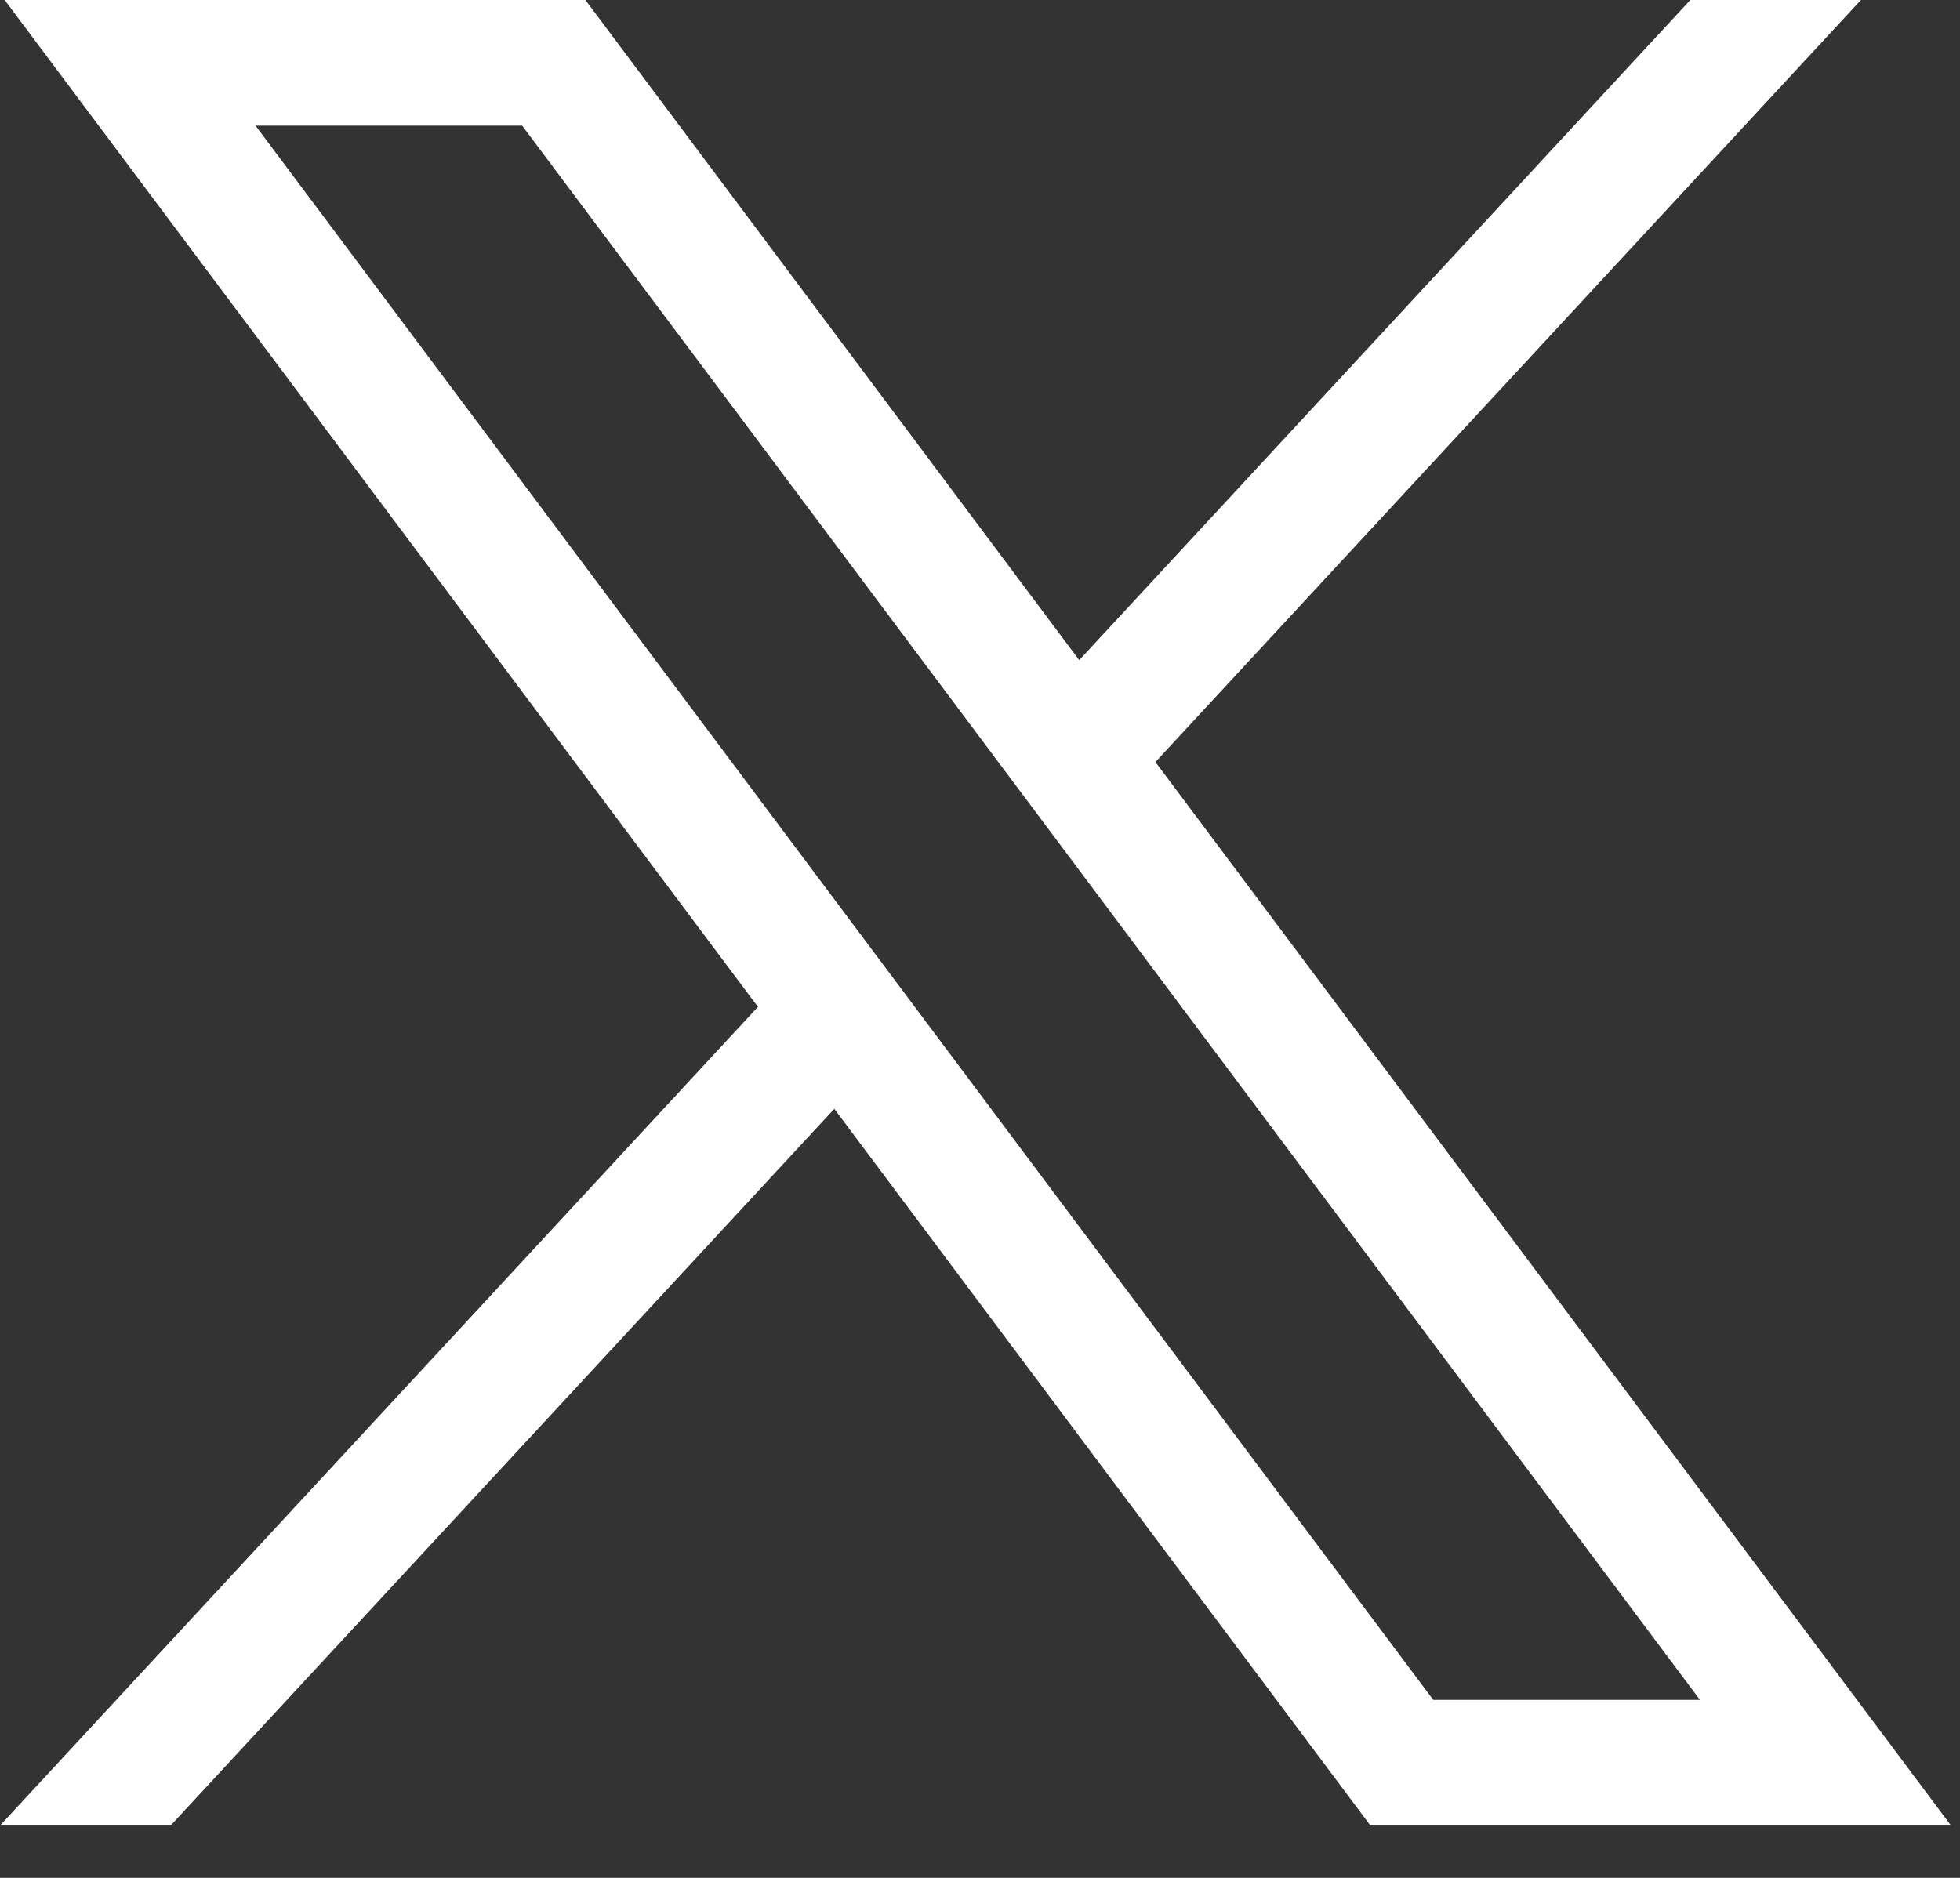 <?xml version="1.0" encoding="UTF-8" standalone="no"?><svg width='24' height='23' viewBox='0 0 24 23' fill='none' xmlns='http://www.w3.org/2000/svg'>
<rect x="0" y="0" width="24" height="23" fill="#333333" stroke="none"/>
<path d='M0.057 0L9.281 12.332L0 22.359H2.089L10.216 13.581L16.781 22.359H23.89L14.148 9.333L22.787 0H20.698L13.215 8.085L7.168 0H0.059H0.057ZM3.129 1.539H6.394L20.816 20.82H17.55L3.129 1.539Z' fill='white'/>
</svg>

